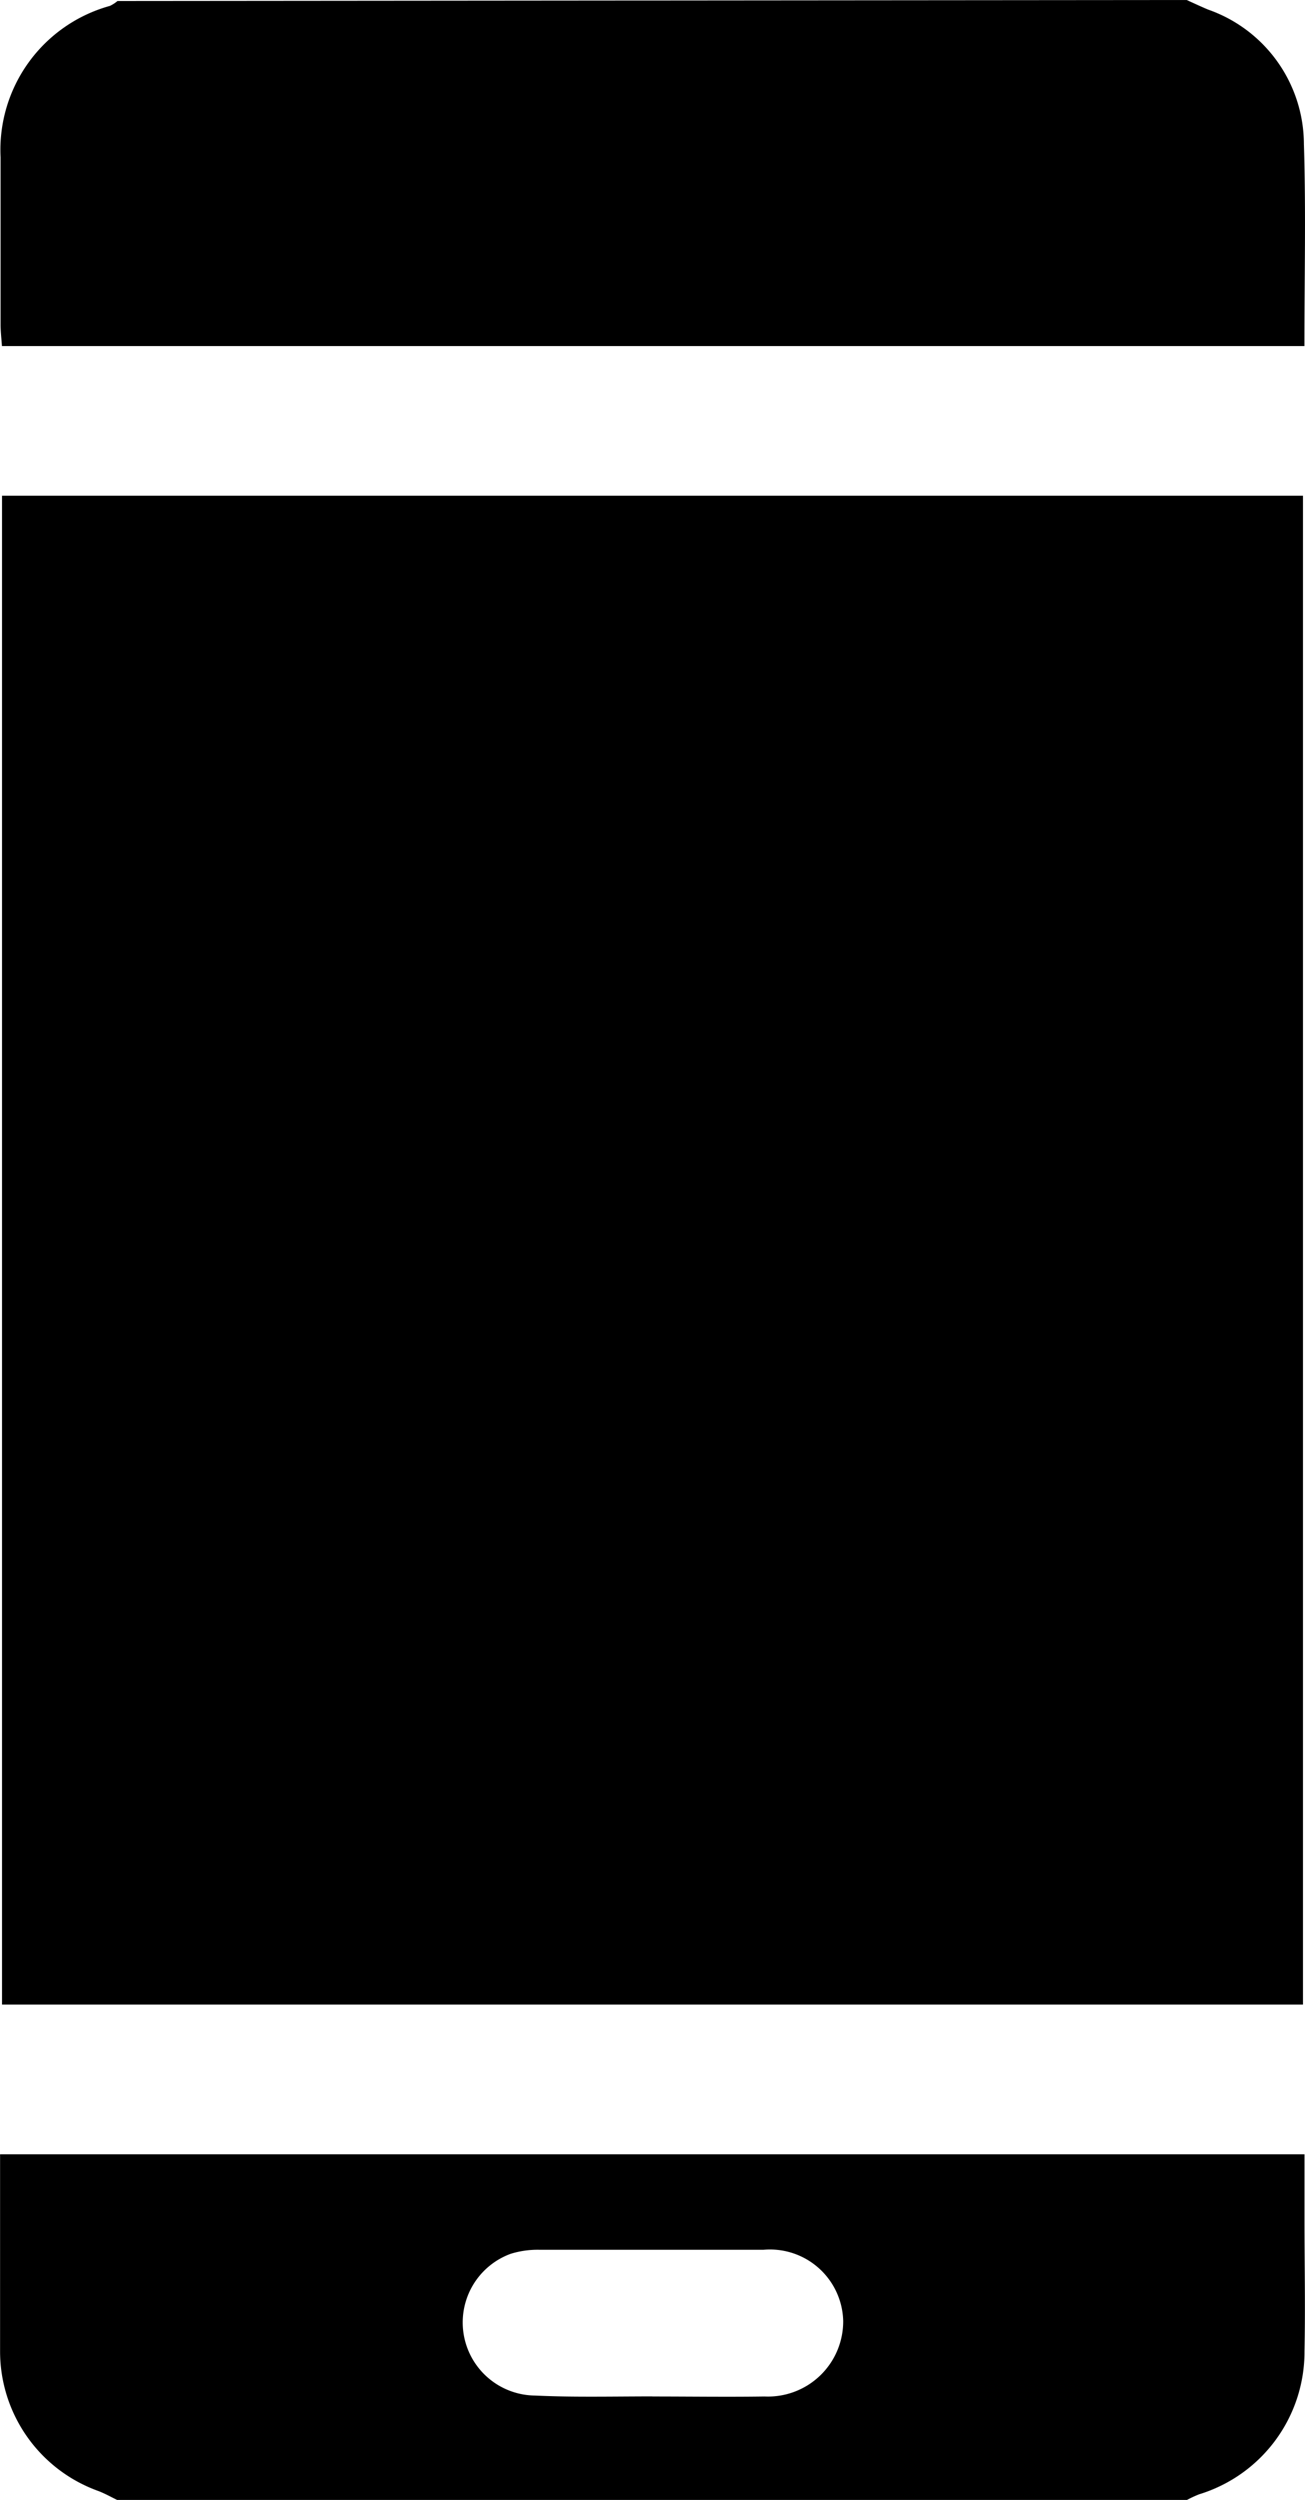 <svg xmlns="http://www.w3.org/2000/svg" width="15.514" height="29.718" viewBox="0 0 15.514 29.718">
  <g id="MmfAD7.tif" transform="translate(-172.962 -141)">
    <g id="Group_1583" data-name="Group 1583" transform="translate(172.962 141)">
      <g id="Group_1582" data-name="Group 1582" transform="translate(0 0)">
        <path id="Path_1013" data-name="Path 1013" d="M187.084,141c.085.038.169.078.255.114a1.7,1.7,0,0,1,1.139,1.6c.025.791.006,1.583.006,2.4H173c-.005-.078-.015-.161-.016-.244q0-1,0-2a1.775,1.775,0,0,1,1.3-1.8.43.43,0,0,0,.09-.058Z" transform="translate(-172.977 -141)"/>
        <path id="Path_1014" data-name="Path 1014" d="M174.357,586.3c-.075-.036-.147-.077-.225-.107a1.764,1.764,0,0,1-1.169-1.668c0-.772,0-1.543,0-2.335H188.47c0,.262,0,.519,0,.776,0,.522.011,1.044,0,1.566a1.771,1.771,0,0,1-1.253,1.7,1.471,1.471,0,0,0-.148.069Zm6.36-1.231h0c.444,0,.889.007,1.333,0a.894.894,0,0,0,.936-.9.871.871,0,0,0-.946-.844q-1.333,0-2.667,0a1.08,1.08,0,0,0-.34.048.869.869,0,0,0,.292,1.685C179.789,585.08,180.254,585.068,180.717,585.068Z" transform="translate(-172.962 -556.581)"/>
        <path id="Path_1015" data-name="Path 1015" d="M188.85,260.466H173.384V242.53H188.85Z" transform="translate(-173.36 -236.637)"/>
      </g>
    </g>
  </g>
</svg>
